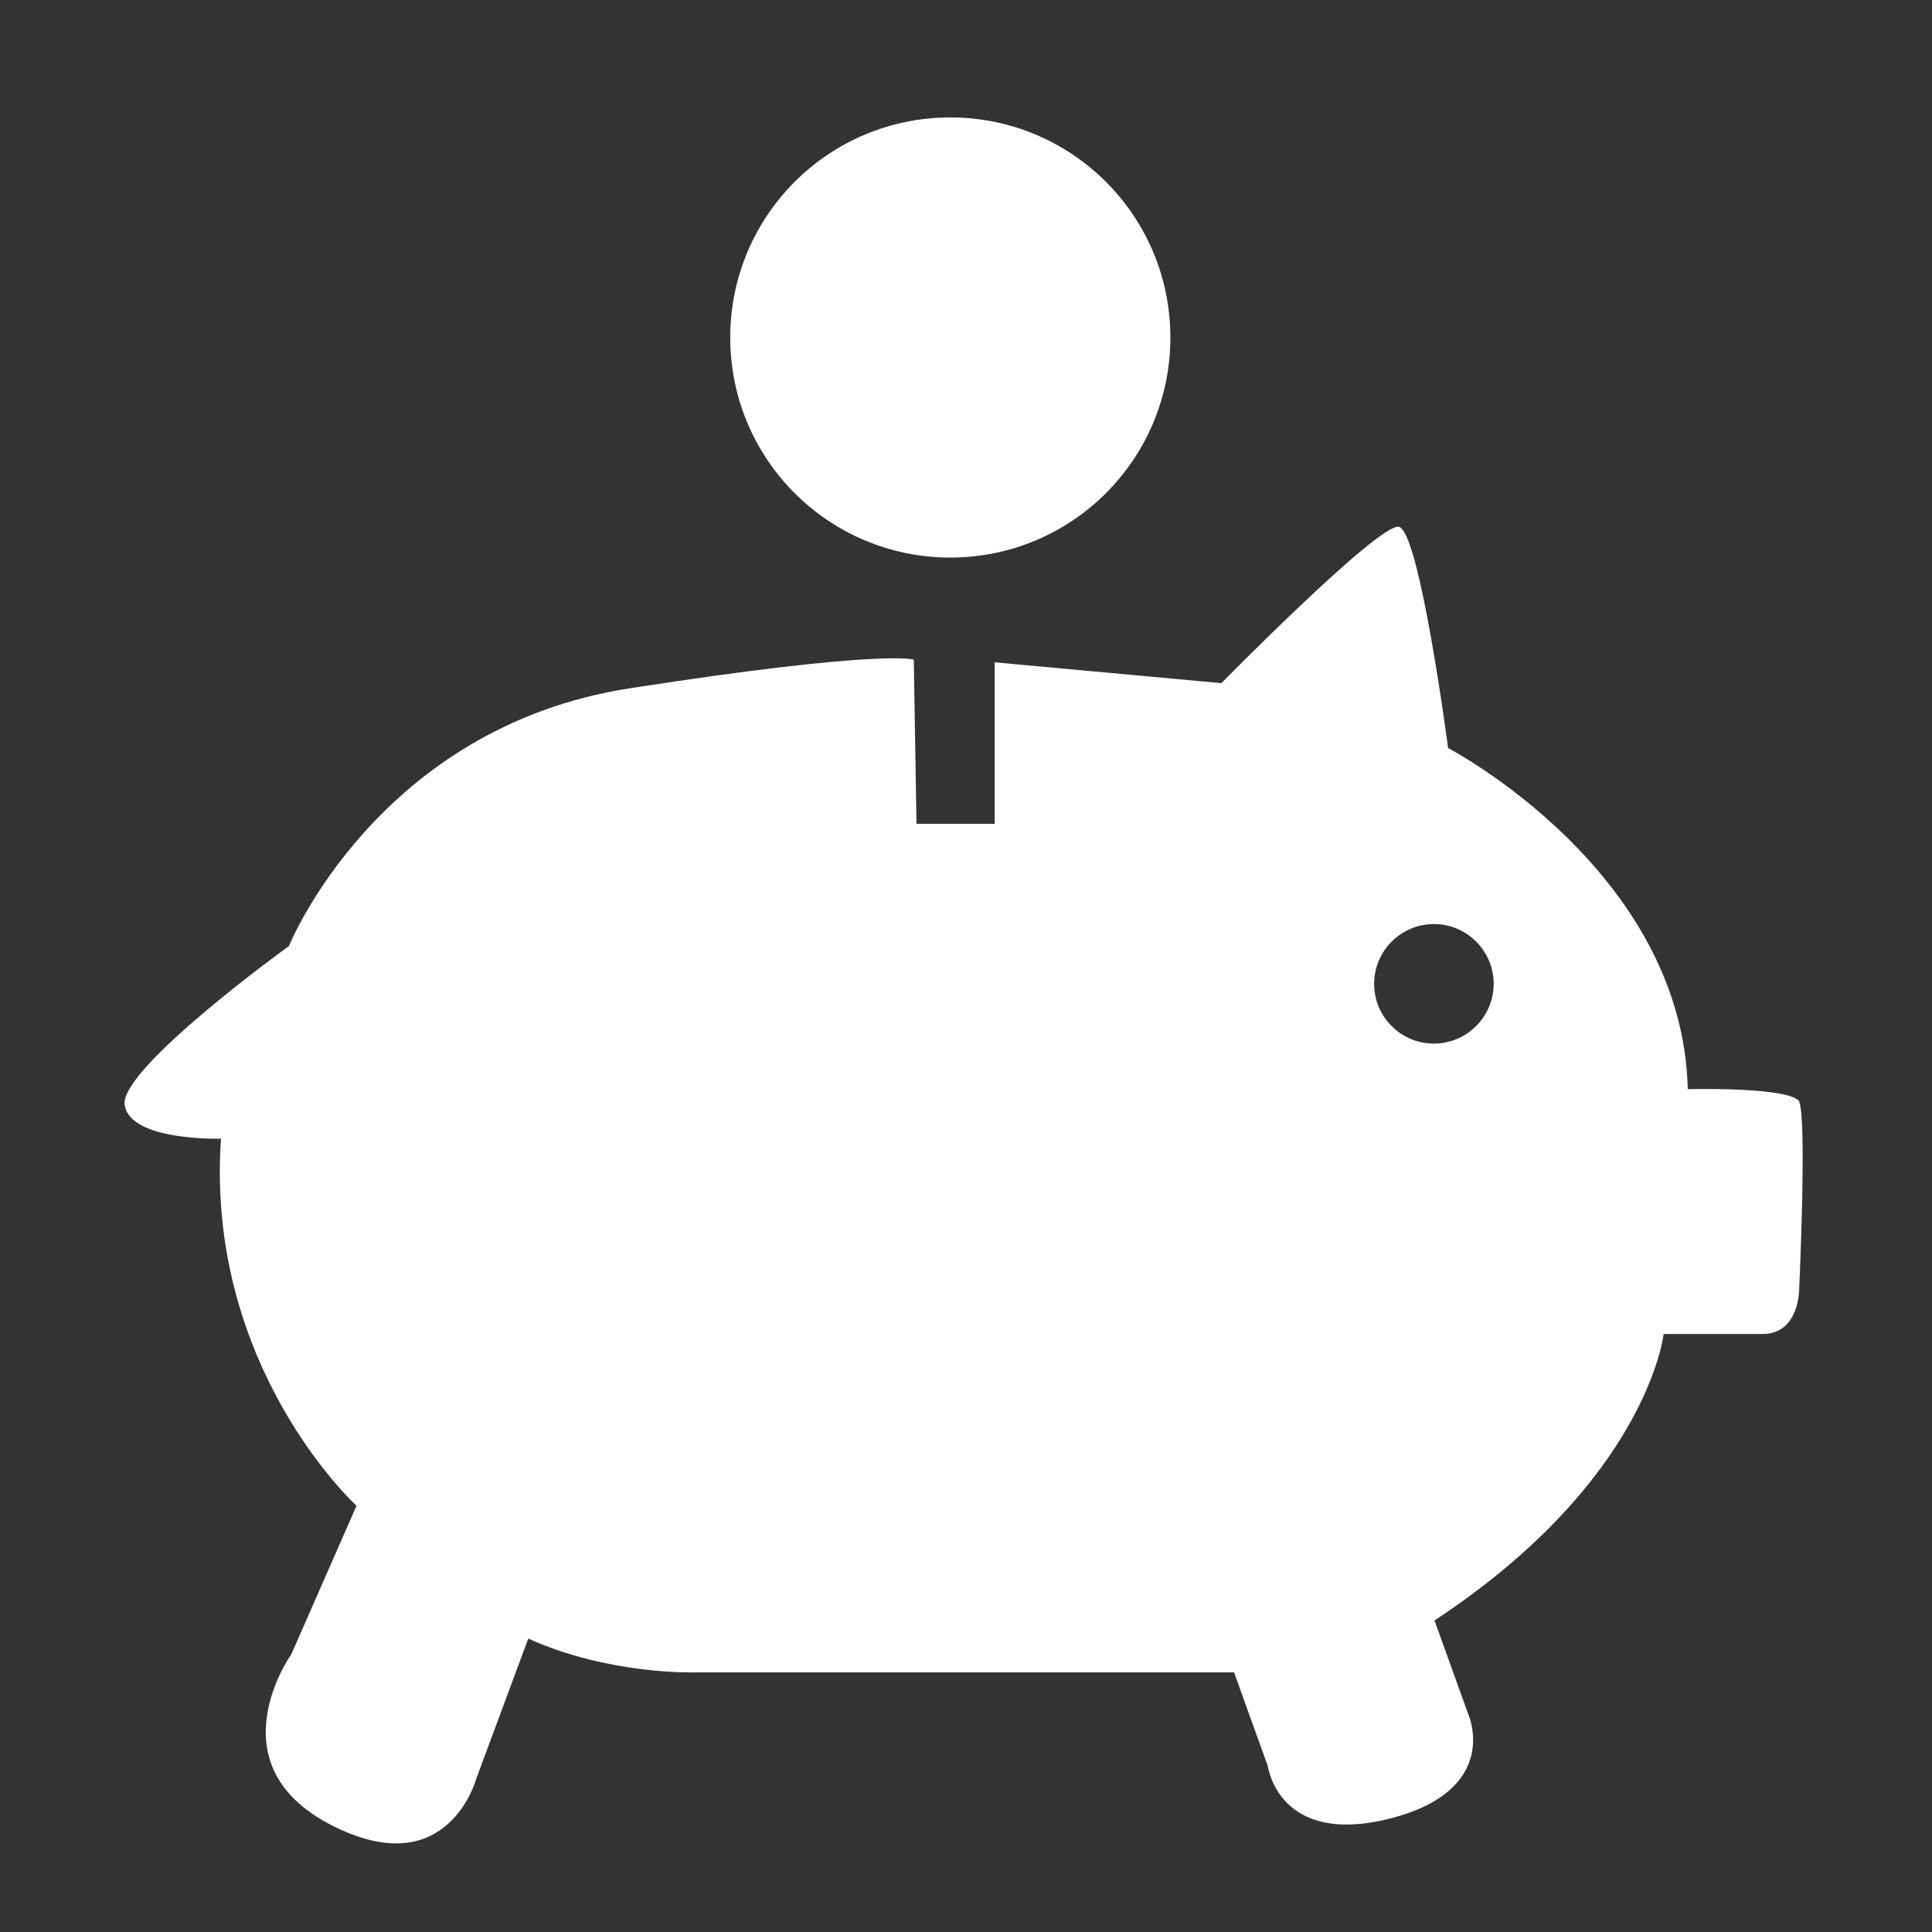 <?xml version="1.0" encoding="UTF-8"?>
<svg preserveAspectRatio="xMidYMid slice" xmlns="http://www.w3.org/2000/svg" id="Ebene_1" data-name="Ebene 1" width="44px" height="44px" viewBox="0 0 64 64">
  <rect x="0" y="0" width="64" height="64" fill="#333333" stroke="none"/>
  <defs>
    <style>
      .cls-1 {
        fill: #fff;
      }
    </style>
  </defs>
  <path class="cls-1" d="M59.62,36.51c-.26-.52-3.71-.43-3.71-.43-.17-7.25-7.94-11.3-7.94-11.3,0,0-.95-7.25-1.64-7.33-.69-.09-5.87,5.18-5.87,5.18l-7.51-.69v5.35h-2.59l-.09-5.44s-1.04-.35-9.4,.95c-8.37,1.29-11.3,8.54-11.3,8.54,0,0-5.61,4.05-5.44,5.26,.17,1.21,3.19,1.12,3.19,1.12-.52,7.59,4.49,12.16,4.49,12.16l-2.16,4.92s-2.59,3.62,1.29,5.64c3.88,2.02,4.83-1.5,4.83-1.5l1.73-4.66c2.67,1.21,5.52,1.12,5.52,1.12h17.86l1.12,3.11s.35,2.67,4.05,1.73c3.71-.95,2.59-3.45,2.59-3.45l-1.12-3.11c7.07-4.66,7.59-9.49,7.59-9.49h3.28c1.21,0,1.21-1.47,1.21-1.47,0,0,.26-5.69,0-6.21Zm-12.12-1.94c-1.1,0-1.98-.89-1.98-1.98s.89-1.98,1.98-1.98,1.98,.89,1.98,1.98-.89,1.98-1.98,1.98Zm-8.73-23.39c0,4.03-3.26,7.29-7.29,7.29s-7.29-3.26-7.29-7.29,3.26-7.29,7.29-7.29,7.29,3.26,7.29,7.29Z"></path>
</svg>
